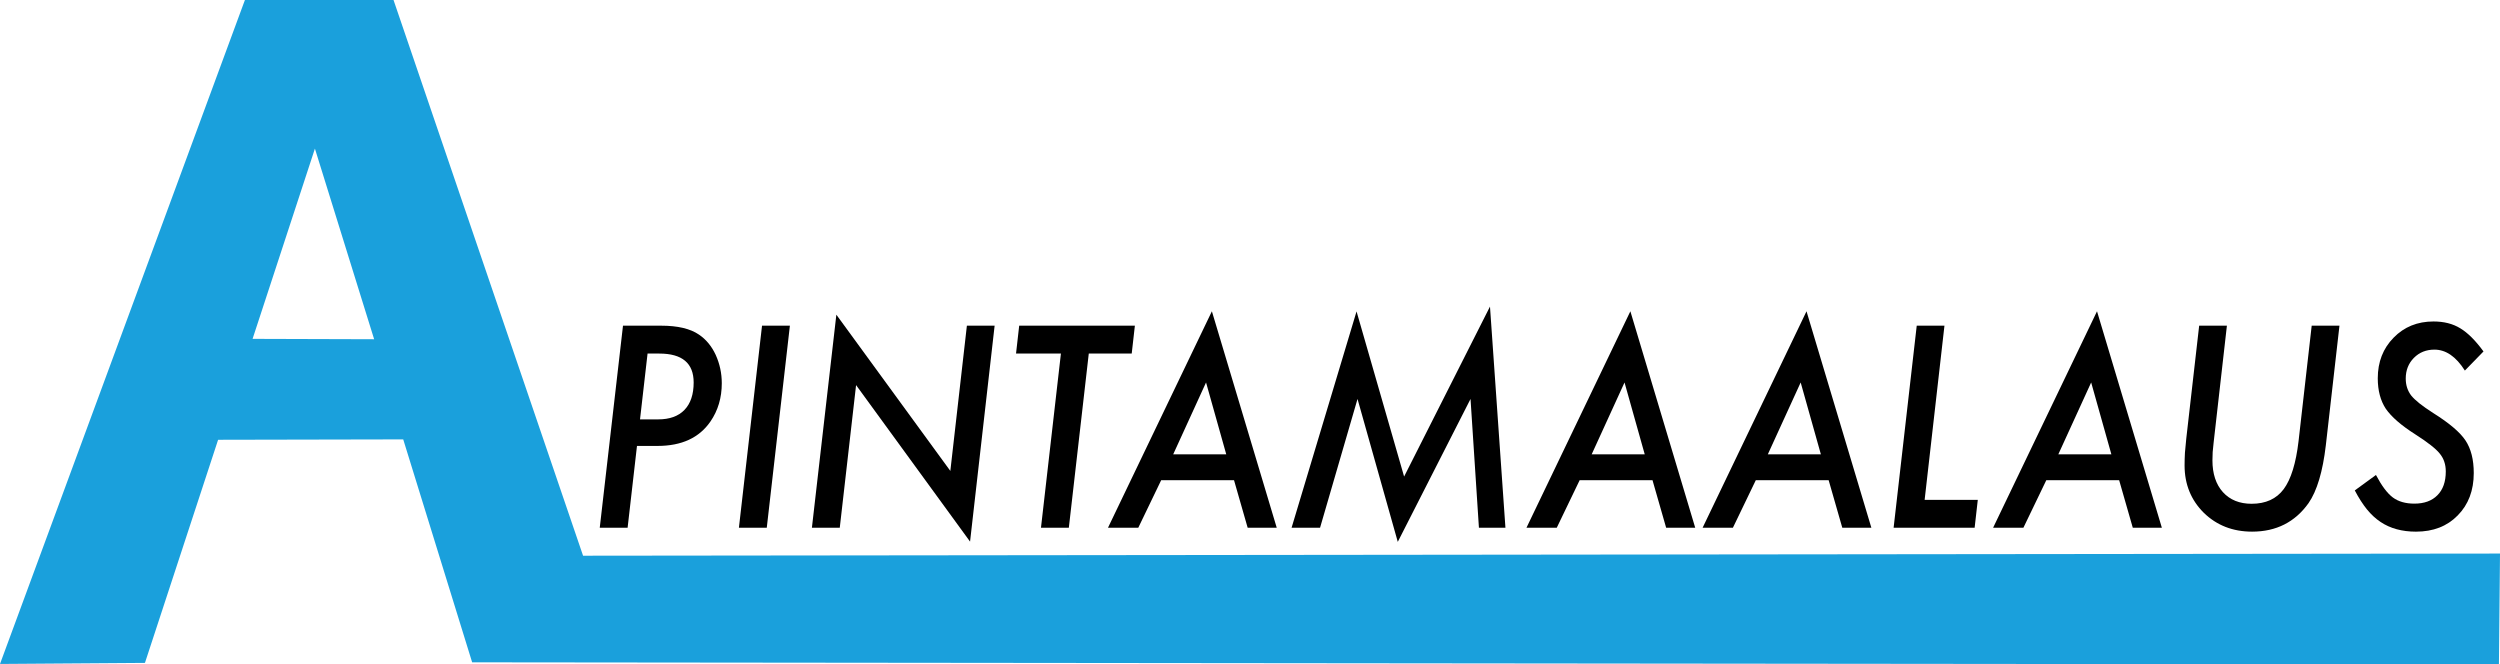 <svg xmlns:svg="http://www.w3.org/2000/svg" xmlns="http://www.w3.org/2000/svg" id="svg1094" viewBox="0 0 200.7 53.343" height="53.343mm" width="200.7mm"><defs id="defs1088"/><g transform="translate(-3.971,-5.078)" id="layer1"><path id="path855-5-5-9" style="opacity:1;fill:#1aa0dc;fill-opacity:1;stroke:#000000;stroke-width:0;stroke-linecap:round;stroke-linejoin:miter;stroke-miterlimit:4;stroke-dasharray:none;stroke-opacity:1" d="M23.633 5.078 3.971 58.381l11.636-.086 5.874-17.912 14.861-.031 5.533 17.897 162.71.173.087-8.905-153.892.173L35.563 5.078zm5.619 11.931 4.755 15.303-9.759-.03z"/><g aria-label="PINTAMAALAUS" transform="matrix(0.964,0,0,1.037,0.449,-190.763)" id="text1080-9-3" style="font-style:italic;font-weight:500;font-size:20.748px;font-family:Futura;-inkscape-font-specification:'Futura, Medium Italic';fill:#000000;fill-opacity:1;stroke-width:0.311"><path style="color:#000000;-inkscape-font-specification:'Futura, Medium Italic';fill:#000000;fill-opacity:1" d="m55.535 214.066h3.171q2.067.0 3.151.689.891.557 1.398 1.57.507 1.043.507 2.198.0 1.682-.942 2.958-1.398 1.894-4.407 1.894H56.7l-.78 6.332h-2.32zm2.046 2.158-.628 5.096h1.509q1.428.0 2.188-.729.77-.74.77-2.127.0-2.239-2.857-2.239z" id="path912-7-4"/><path style="color:#000000;-inkscape-font-specification:'Futura, Medium Italic';fill:#000000;fill-opacity:1" d="m69.434 214.066-1.925 15.642h-2.32l1.925-15.642z" id="path916-5-0"/><path style="color:#000000;-inkscape-font-specification:'Futura, Medium Italic';fill:#000000;fill-opacity:1" d="m86.484 214.066-2.046 16.716-9.492-12.116-1.358 11.042h-2.32l2.036-16.493 9.492 12.096 1.378-11.245z" id="path920-3-7"/><path style="color:#000000;-inkscape-font-specification:'Futura, Medium Italic';fill:#000000;fill-opacity:1" d="m94.325 216.224-1.661 13.484h-2.32l1.661-13.484h-3.738l.263-2.158h9.634l-.263 2.158z" id="path924-9-5"/><path style="color:#000000;-inkscape-font-specification:'Futura, Medium Italic';fill:#000000;fill-opacity:1" d="m100.353 226.03-1.905 3.677h-2.523l8.652-16.756 5.4 16.756h-2.421l-1.135-3.677zm1.003-2.006h4.417l-1.682-5.562z" id="path928-0-7"/><path style="color:#000000;-inkscape-font-specification:'Futura, Medium Italic';fill:#000000;fill-opacity:1" d="m127.736 212.587 1.287 17.121h-2.208l-.699-9.969-6.058 11.063-3.353-11.063-3.12 9.969h-2.371l5.41-16.746 3.961 12.785z" id="path932-5-5"/><path style="color:#000000;-inkscape-font-specification:'Futura, Medium Italic';fill:#000000;fill-opacity:1" d="m135.203 226.03-1.905 3.677h-2.523l8.652-16.756 5.4 16.756h-2.421l-1.135-3.677zm1.003-2.006h4.417l-1.682-5.562z" id="path936-5-0"/><path style="color:#000000;-inkscape-font-specification:'Futura, Medium Italic';fill:#000000;fill-opacity:1" d="m149.872 226.03-1.905 3.677h-2.523l8.652-16.756 5.4 16.756h-2.421l-1.135-3.677zm1.003-2.006h4.417l-1.682-5.562z" id="path940-6-6"/><path style="color:#000000;-inkscape-font-specification:'Futura, Medium Italic';fill:#000000;fill-opacity:1" d="m165.584 214.066-1.651 13.484h4.427l-.263 2.158h-6.747l1.925-15.642z" id="path944-3-4"/><path style="color:#000000;-inkscape-font-specification:'Futura, Medium Italic';fill:#000000;fill-opacity:1" d="m174.064 226.03-1.905 3.677h-2.523l8.652-16.756 5.4 16.756h-2.421l-1.135-3.677zm1.003-2.006h4.417l-1.682-5.562z" id="path948-2-7"/><path style="color:#000000;-inkscape-font-specification:'Futura, Medium Italic';fill:#000000;fill-opacity:1" d="m198.479 214.066-1.135 9.259q-.385 3.059-1.439 4.478-1.692 2.208-4.701 2.208-2.411.0-4.022-1.459-1.601-1.479-1.601-3.667.0-.466.03-.983.041-.517.111-1.094l1.074-8.743h2.31l-1.104 9.037q-.051.405-.081.75-.02.344-.02.638.0 1.56.871 2.462.881.902 2.391.902 1.763.0 2.674-1.135.912-1.145 1.236-3.718l1.094-8.935z" id="path952-6-8"/><path style="color:#000000;-inkscape-font-specification:'Futura, Medium Italic';fill:#000000;fill-opacity:1" d="m210.473 216.062-1.55 1.479q-1.104-1.621-2.533-1.621-1.033.0-1.712.638-.679.638-.679 1.601.0.77.466 1.327.233.263.679.598.456.334 1.135.74 2.016 1.175 2.695 2.127.689.962.689 2.523.0 2.026-1.337 3.282-1.317 1.256-3.475 1.256-1.742.0-2.948-.75-.608-.375-1.135-.973-.527-.608-1.013-1.469l1.763-1.195q.719 1.266 1.408 1.742.689.476 1.793.476 1.226.0 1.915-.648.699-.648.699-1.844.0-.821-.507-1.388-.253-.294-.76-.658-.496-.365-1.266-.821-1.763-1.043-2.462-1.986-.669-.942-.669-2.36.0-1.894 1.317-3.141 1.317-1.256 3.323-1.256 1.307.0 2.229.527.942.527 1.935 1.793z" id="path956-8-4"/></g></g></svg>